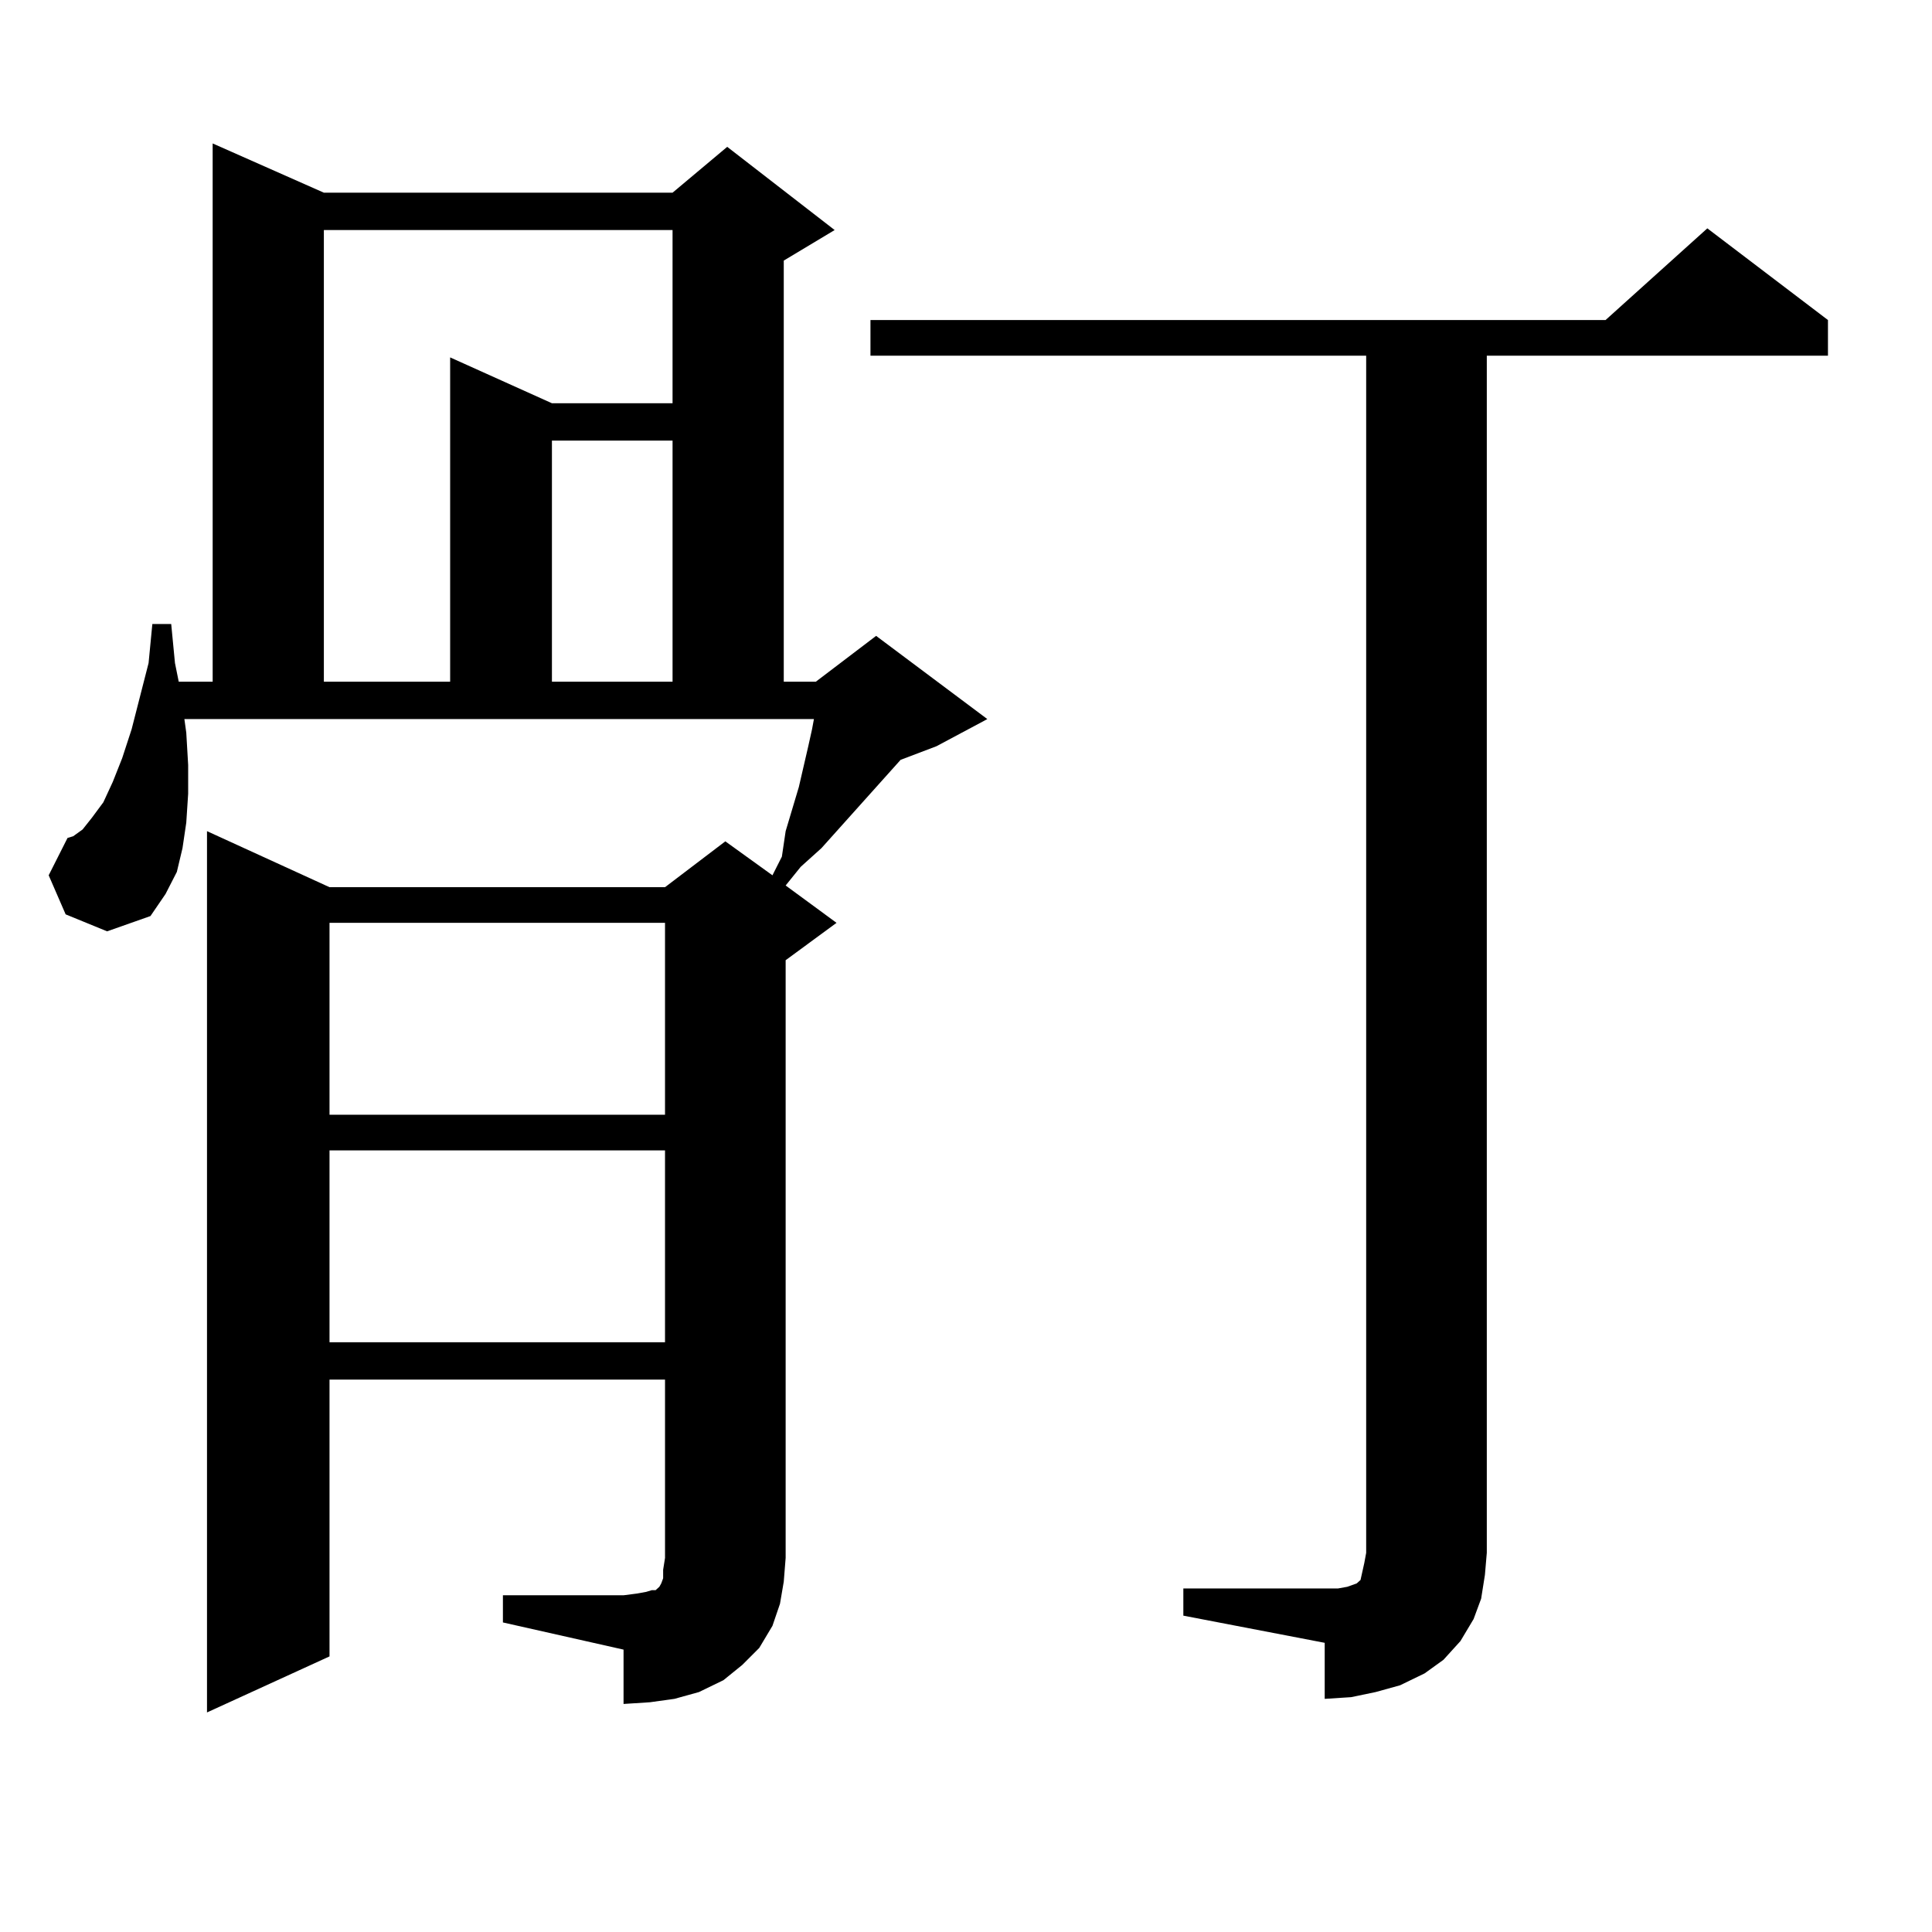 <?xml version="1.0" encoding="utf-8"?>
<!-- Generator: Adobe Illustrator 16.0.0, SVG Export Plug-In . SVG Version: 6.00 Build 0)  -->
<!DOCTYPE svg PUBLIC "-//W3C//DTD SVG 1.1//EN" "http://www.w3.org/Graphics/SVG/1.1/DTD/svg11.dtd">
<svg version="1.1" id="图层_1" xmlns="http://www.w3.org/2000/svg" xmlns:xlink="http://www.w3.org/1999/xlink" x="0px" y="0px"
	 width="1000px" height="1000px" viewBox="0 0 1000 1000" enable-background="new 0 0 1000 1000" xml:space="preserve">
<path d="M260.311,825.711h62.438l6.829-0.879l4.878-0.879l2.927-0.879h1.951l0.976-0.879l0.976-0.879l0.976-1.758l0.976-2.637
	v-4.395l0.976-6.152V714.09H170.557v143.262l-63.413,29.004V430.203l63.413,29.004h173.654l31.219-23.73l24.39,17.578l4.878-9.668
	l1.951-13.184l6.829-22.852l4.878-21.094l1.951-8.789l0.976-5.273H95.437l0.976,7.031l0.976,16.699v14.941l-0.976,14.941
	l-1.951,13.184l-2.927,12.305l-5.854,11.426l-7.805,11.426l-22.438,7.91l-21.463-8.789l-8.78-20.215l9.756-19.336l2.927-0.879
	l4.878-3.516l4.878-6.152l5.854-7.91l4.878-10.547l4.878-12.305l4.878-14.941l8.78-34.277l1.951-20.215h9.756l1.951,20.215
	l1.951,9.668h17.561V74.246l57.56,25.488h180.483l28.292-23.73l55.608,43.066l-26.341,15.82v217.969h16.585l31.219-23.73
	l57.56,43.066l-26.341,14.063l-18.536,7.031l-40.975,45.703l-10.731,9.668l-7.805,9.668l26.341,19.336L406.648,497v309.375
	l-0.976,12.305l-1.951,11.426l-3.902,11.426l-6.829,11.426l-8.78,8.789l-9.756,7.91l-12.683,6.152l-12.683,3.516l-12.683,1.758
	l-13.658,0.879v-28.125l-62.438-14.063V825.711z M167.63,119.07v233.789h65.364V184.988l52.682,23.73h62.438V119.07H167.63z
	 M170.557,477.664v99.316h173.654v-99.316H170.557z M170.557,595.438v99.316h173.654v-99.316H170.557z M285.676,228.055v124.805
	h62.438V228.055H285.676z M612.497,822.195h73.169h6.829l4.878-0.879l4.878-1.758l1.951-1.758l0.976-4.395l0.976-4.395l0.976-5.273
	V184.109H450.55v-18.457h380.479l52.682-47.461l62.438,47.461v18.457H769.566v619.629l-0.976,11.426l-1.951,12.305l-3.902,10.547
	l-6.829,11.426l-8.78,9.668l-9.756,7.031l-12.683,6.152l-12.683,3.516l-12.683,2.637l-13.658,0.879V850.32l-73.169-14.063V822.195z"
	/>
</svg>
